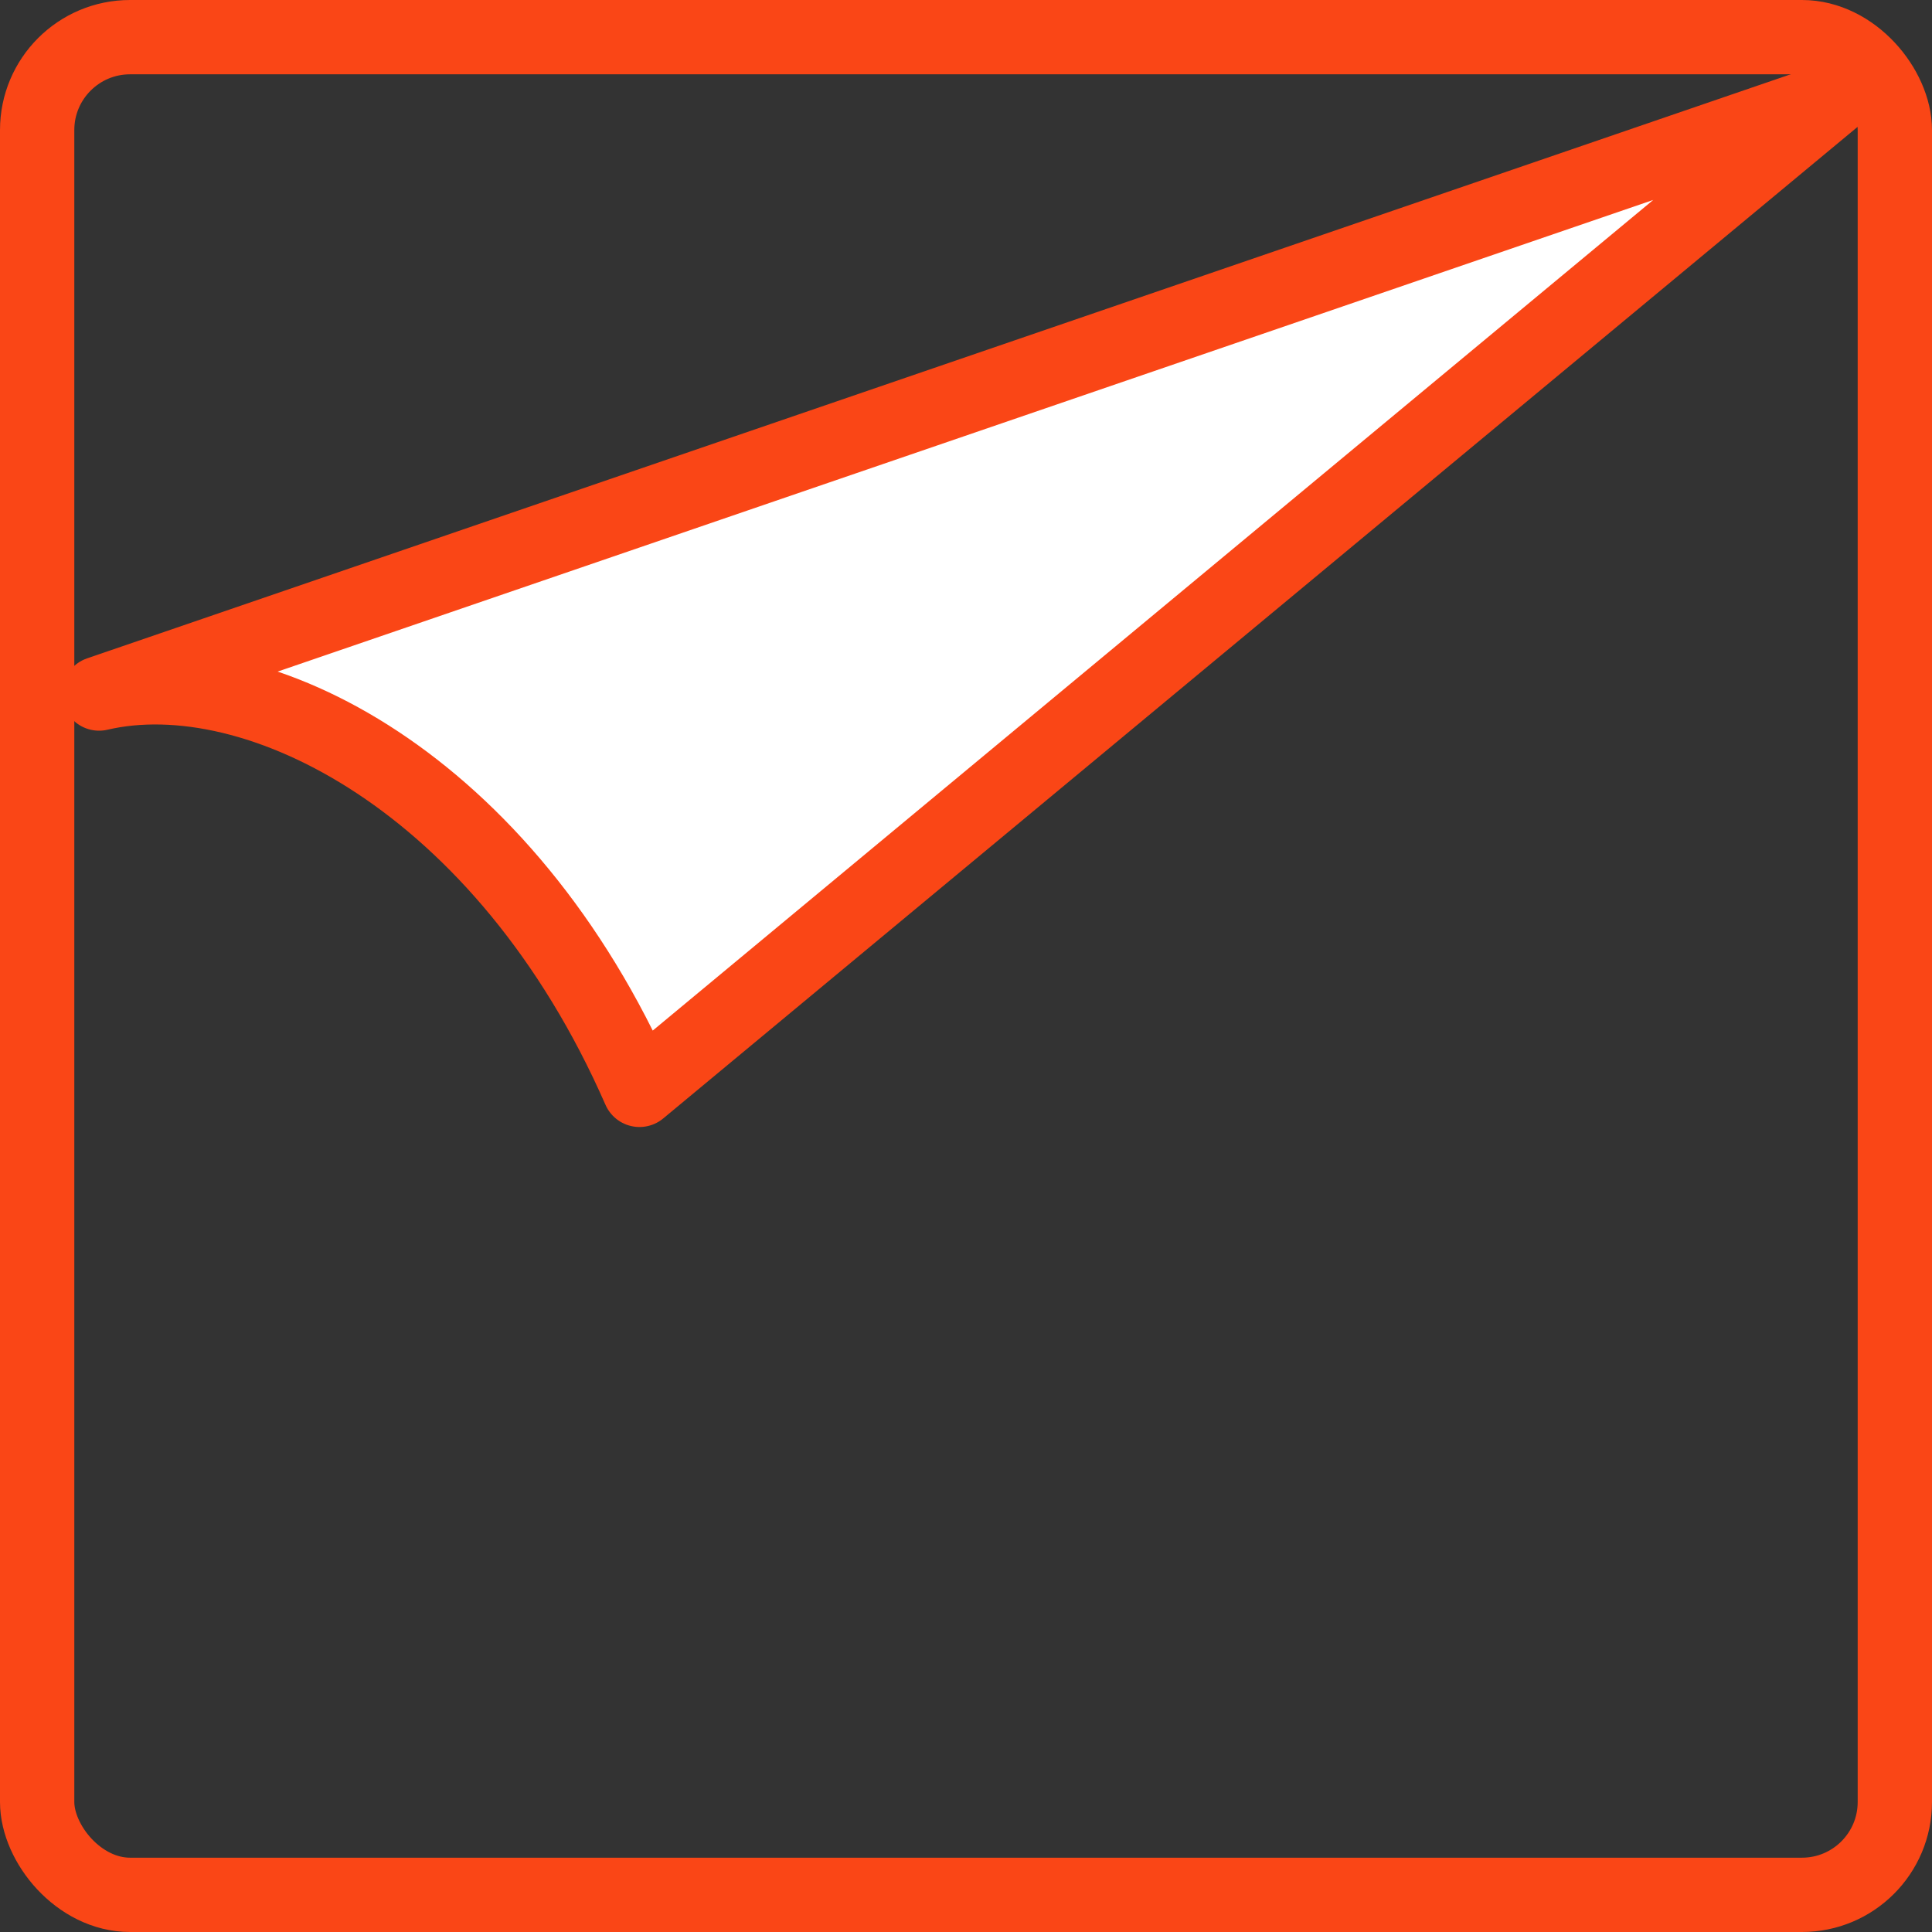 <?xml version="1.0" encoding="UTF-8"?> <svg xmlns="http://www.w3.org/2000/svg" width="104" height="104" viewBox="0 0 104 104" fill="none"><rect x="0" y="0" width="104" height="104" fill="#333333" stroke="none"/><rect x="2" y="2" width="100" height="100" rx="5" stroke="#FA4616" stroke-width="4" stroke-linejoin="round"></rect><path d="M34.424 58.667C27.151 42.074 13.777 35.358 5.333 37.333L98.666 5.333L34.424 58.667Z" fill="white" stroke="#FA4616" stroke-width="4" stroke-linejoin="round"></path></svg> 